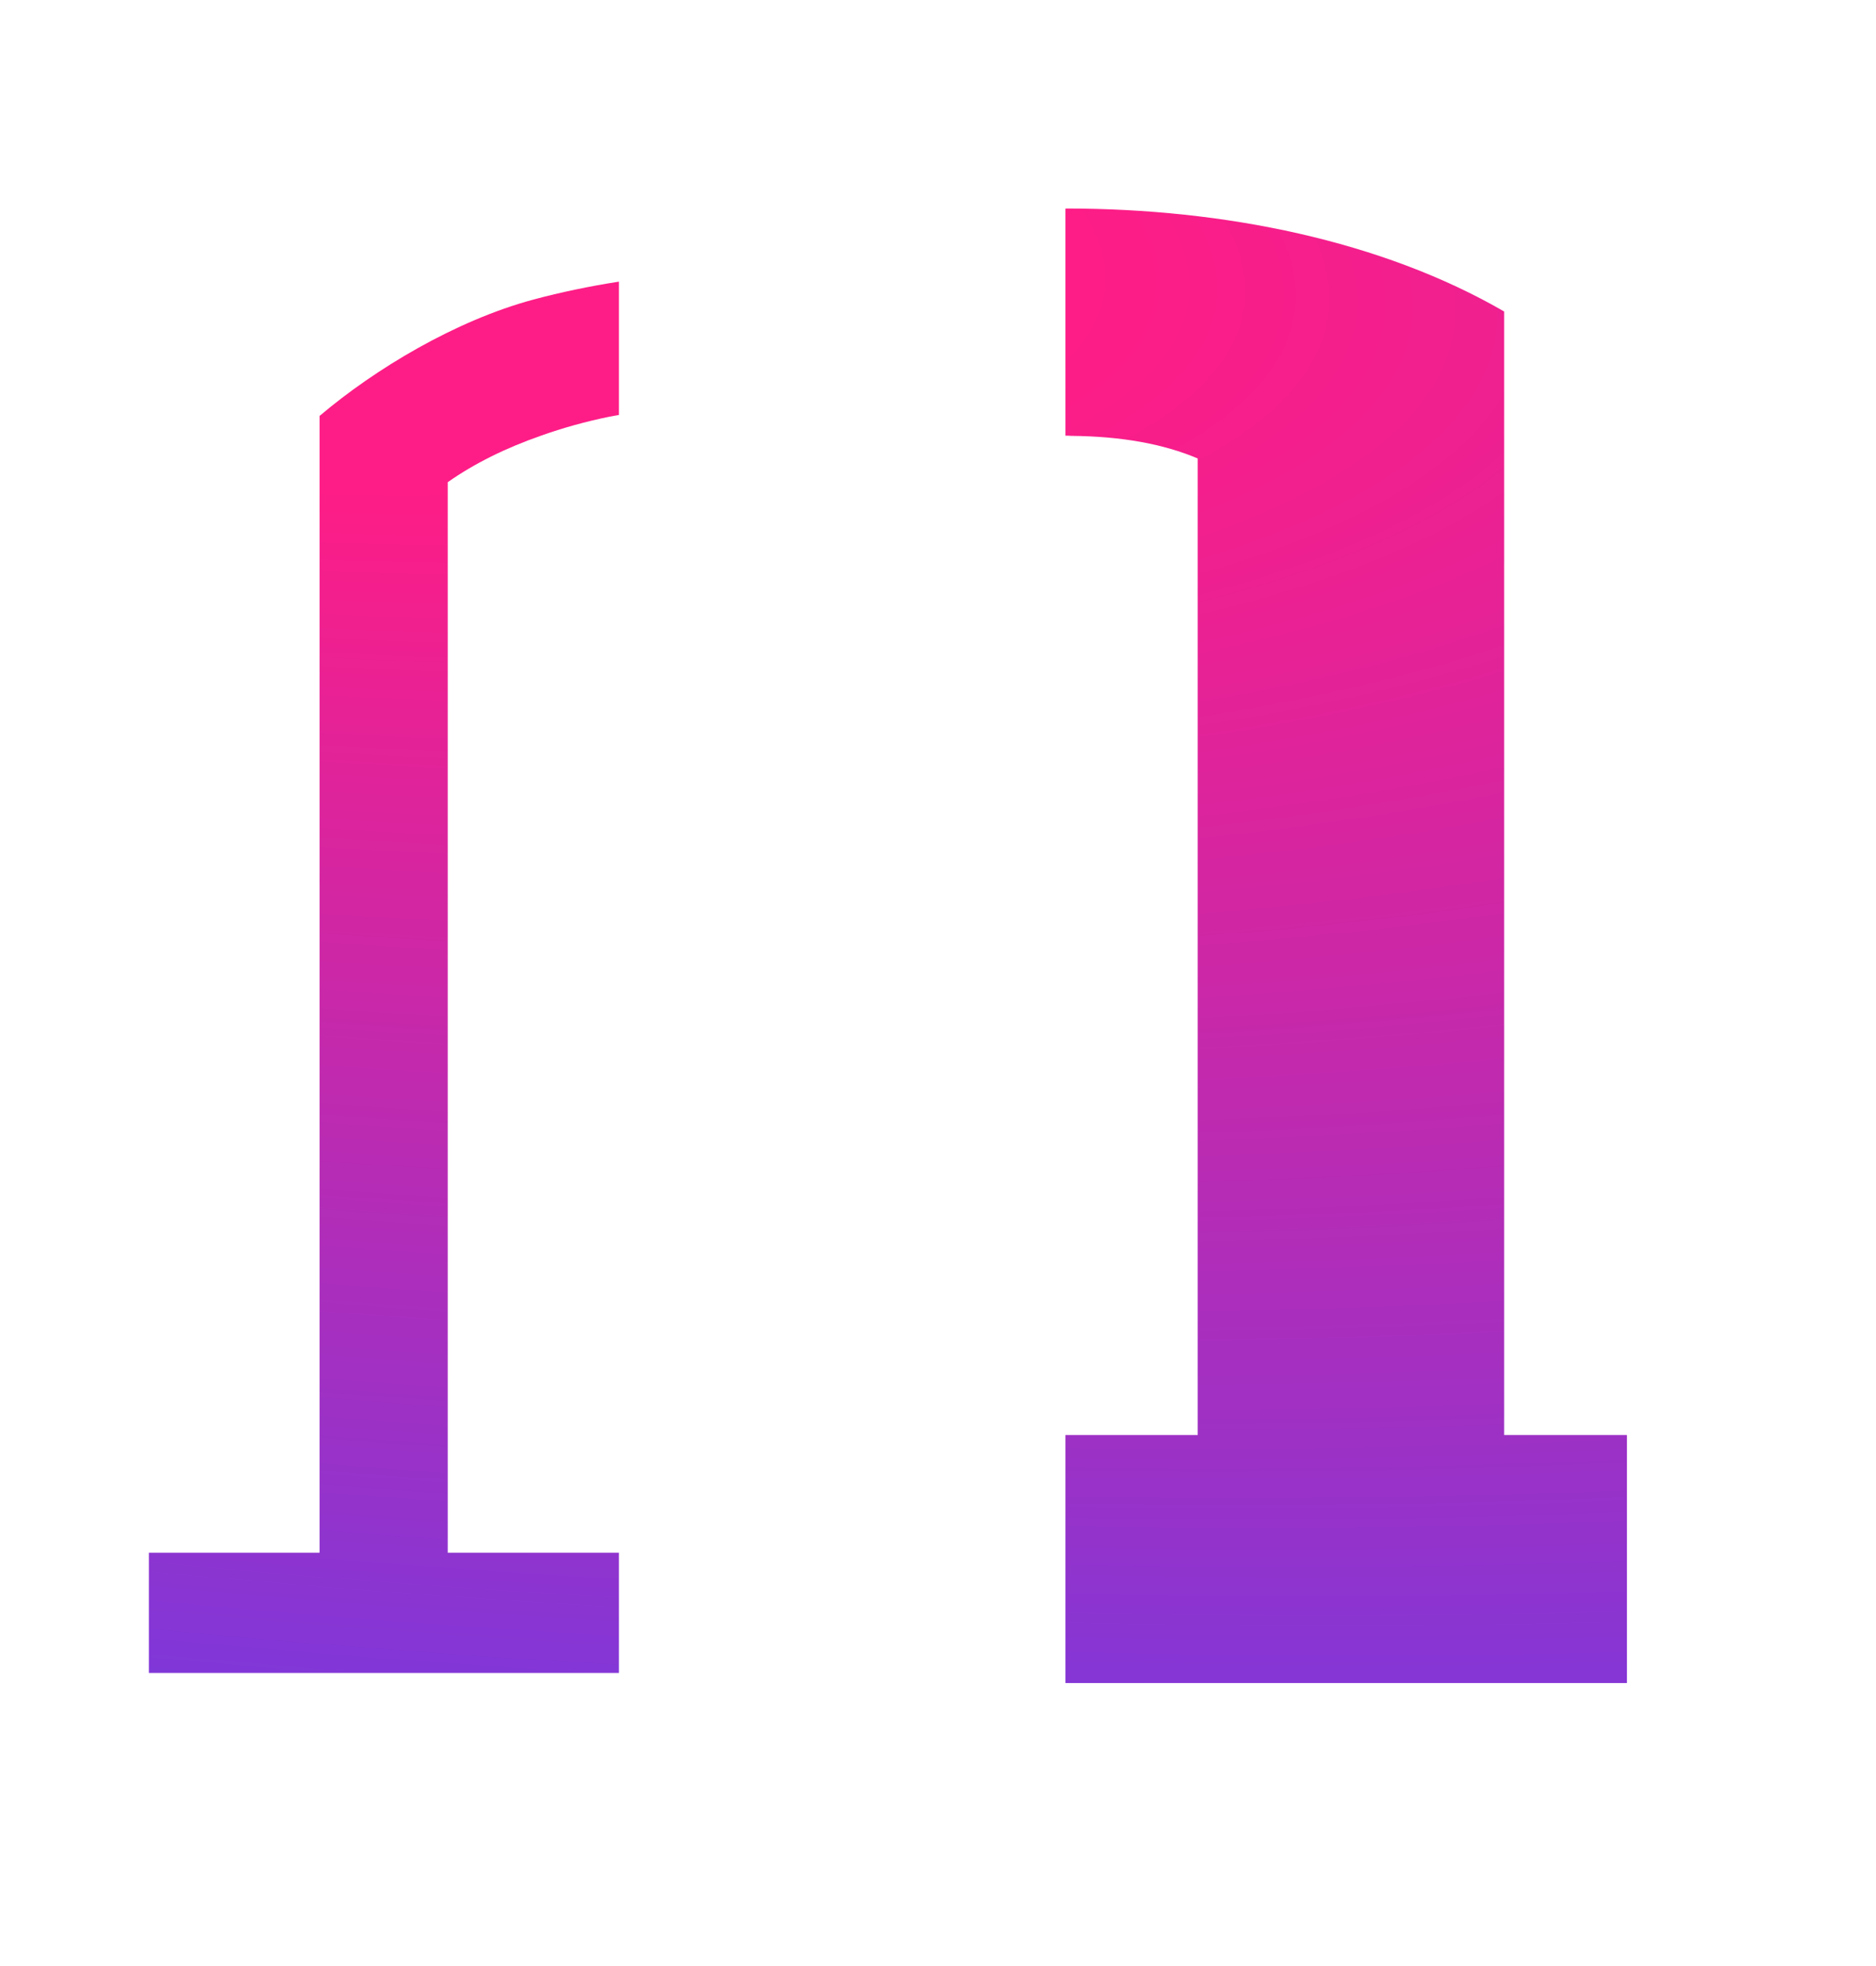<svg width="126" height="132" viewBox="0 0 126 132" fill="none" xmlns="http://www.w3.org/2000/svg">
<g clip-path="url(#clip0_909_2)">
<path d="M168.256 79.439V48.35C168.291 48.339 168.322 48.323 168.357 48.311H172.642V39.515C167.023 39.554 161.67 40.734 157.445 43.055C157.378 43.094 157.308 43.129 157.241 43.168V79.439H152.918V88.231H172.841V79.439H168.252H168.256Z" fill="url(#paint0_radial_909_2)"/>
<path d="M361.268 85.596V42.83C361.241 42.807 361.217 42.787 361.19 42.764C359.198 41.039 356.984 39.898 354.585 39.279C354.319 39.208 354.041 39.181 353.764 39.181H353.286V41.482H353.713C353.881 41.482 354.053 41.505 354.217 41.556C355.869 42.062 357.379 42.889 358.756 44.045V85.6H352.946V87.901H367.063V85.6H361.264L361.268 85.596Z" fill="url(#paint1_radial_909_2)"/>
<path d="M210.888 87.896V47.364C209.538 46.89 207.445 46.553 205.078 46.416V87.896H194.408V46.416C192.045 46.553 189.951 46.823 188.531 47.364V87.896H177.928V42.288C183.871 39.65 191.301 38.498 199.745 38.498C208.188 38.498 215.548 39.58 221.562 42.288V87.896H210.888Z" fill="url(#paint2_radial_909_2)"/>
<path d="M242.163 88.504C236.423 88.504 230.882 87.285 226.492 84.784V42.222C230.816 39.788 236.352 38.569 242.163 38.569C247.973 38.569 253.376 39.718 257.696 42.222V84.784C253.439 87.289 247.836 88.438 242.163 88.504ZM246.823 47.432C245.539 46.891 243.986 46.62 242.096 46.62C240.206 46.62 238.72 46.891 237.436 47.432V79.575C238.72 80.182 240.273 80.453 242.096 80.453C243.919 80.453 245.473 80.182 246.823 79.575V47.432Z" fill="url(#paint3_radial_909_2)"/>
<path d="M262.763 87.897V39.177H276.813C283.164 39.177 288.567 40.396 292.347 42.831V60.493C290.793 61.509 288.364 62.387 285.593 62.794C288.297 63.132 291.063 64.08 292.55 65.162V84.177C288.837 86.682 283.434 87.897 277.017 87.897H262.763ZM281.403 46.825C280.456 46.217 279.04 45.947 276.743 45.947H273.636V59.615H276.88C279.11 59.615 280.393 59.345 281.407 58.737V46.829L281.403 46.825ZM281.606 67.463C280.526 66.855 279.177 66.585 276.88 66.585H273.636V81.202H276.946C279.243 81.202 280.659 80.998 281.606 80.391V67.463Z" fill="url(#paint4_radial_909_2)"/>
<path d="M309.499 88.369C305.786 88.369 302.002 87.354 298.692 84.782V42.287C301.936 39.715 305.786 38.7 309.499 38.7C313.212 38.7 316.996 39.715 320.24 42.287V54.94H317.739V43.573C315.239 41.746 312.402 40.935 309.499 40.935C306.596 40.935 303.689 41.679 301.193 43.573V83.496C303.693 85.39 306.529 86.135 309.499 86.135C312.469 86.135 315.239 85.39 317.739 83.496V72.129H320.24V84.782C316.996 87.354 313.146 88.369 309.499 88.369Z" fill="url(#paint5_radial_909_2)"/>
<path d="M337.475 88.369C333.218 88.369 329.439 87.083 326.129 84.241V42.828C329.372 39.986 333.152 38.7 337.475 38.7C341.799 38.7 345.583 39.986 348.822 42.828V84.241C345.579 87.083 341.799 88.369 337.475 88.369ZM346.322 44.047C343.822 41.95 340.919 40.935 337.475 40.935C334.032 40.935 331.125 41.95 328.629 44.047V83.022C331.129 85.119 334.032 86.135 337.475 86.135C340.919 86.135 343.826 85.119 346.322 83.022V44.047Z" fill="url(#paint6_radial_909_2)"/>
<path d="M390.5 87.894V43.91C388.137 41.879 385.3 40.931 381.99 40.931C378.68 40.931 375.909 41.809 373.48 43.91V87.894H370.979V42.761C374.02 40.057 378.003 38.7 381.99 38.7C385.977 38.7 390.026 39.986 393 42.761V87.894H390.5Z" fill="url(#paint7_radial_909_2)"/>
<path d="M101.025 20.915C92.843 16.175 82.232 14 71.621 14C71.601 14 71.578 14.012 71.558 14.012V29.252C71.687 29.252 71.812 29.252 71.942 29.264C75.318 29.295 78.112 29.797 80.444 30.781V96.348H71.558V113H109.272V96.348H101.025V20.915Z" fill="url(#paint8_radial_909_2)"/>
<path d="M36.348 29.247C37.788 28.733 39.322 28.306 40.93 27.977C41.137 27.93 41.36 27.906 41.568 27.863V18.91C39.596 19.216 37.686 19.616 35.836 20.11C30.561 21.529 25.169 24.794 21.507 27.89C21.495 27.902 21.476 27.91 21.464 27.922V104.249H10V112.32H41.568V104.249H30.072V32.375C31.86 31.117 33.981 30.07 36.348 29.247Z" fill="url(#paint9_radial_909_2)"/>
</g>
<defs>
<radialGradient id="paint0_radial_909_2" cx="0" cy="0" r="1" gradientTransform="matrix(383 99 -214.385 99 10 14)" gradientUnits="userSpaceOnUse">
<stop offset="0.138" stop-color="#FE1D86"/>
<stop offset="1" stop-color="#4543FF"/>
</radialGradient>
<radialGradient id="paint1_radial_909_2" cx="0" cy="0" r="1" gradientTransform="matrix(383 99 -214.385 99 10 14)" gradientUnits="userSpaceOnUse">
<stop offset="0.138" stop-color="#FE1D86"/>
<stop offset="1" stop-color="#4543FF"/>
</radialGradient>
<radialGradient id="paint2_radial_909_2" cx="0" cy="0" r="1" gradientTransform="matrix(383 99 -214.385 99 10 14)" gradientUnits="userSpaceOnUse">
<stop offset="0.138" stop-color="#FE1D86"/>
<stop offset="1" stop-color="#4543FF"/>
</radialGradient>
<radialGradient id="paint3_radial_909_2" cx="0" cy="0" r="1" gradientTransform="matrix(383 99 -214.385 99 10 14)" gradientUnits="userSpaceOnUse">
<stop offset="0.138" stop-color="#FE1D86"/>
<stop offset="1" stop-color="#4543FF"/>
</radialGradient>
<radialGradient id="paint4_radial_909_2" cx="0" cy="0" r="1" gradientTransform="matrix(383 99 -214.385 99 10 14)" gradientUnits="userSpaceOnUse">
<stop offset="0.138" stop-color="#FE1D86"/>
<stop offset="1" stop-color="#4543FF"/>
</radialGradient>
<radialGradient id="paint5_radial_909_2" cx="0" cy="0" r="1" gradientTransform="matrix(383 99 -214.385 99 10 14)" gradientUnits="userSpaceOnUse">
<stop offset="0.138" stop-color="#FE1D86"/>
<stop offset="1" stop-color="#4543FF"/>
</radialGradient>
<radialGradient id="paint6_radial_909_2" cx="0" cy="0" r="1" gradientTransform="matrix(383 99 -214.385 99 10 14)" gradientUnits="userSpaceOnUse">
<stop offset="0.138" stop-color="#FE1D86"/>
<stop offset="1" stop-color="#4543FF"/>
</radialGradient>
<radialGradient id="paint7_radial_909_2" cx="0" cy="0" r="1" gradientTransform="matrix(383 99 -214.385 99 10 14)" gradientUnits="userSpaceOnUse">
<stop offset="0.138" stop-color="#FE1D86"/>
<stop offset="1" stop-color="#4543FF"/>
</radialGradient>
<radialGradient id="paint8_radial_909_2" cx="0" cy="0" r="1" gradientTransform="matrix(383 99 -214.385 99 10 14)" gradientUnits="userSpaceOnUse">
<stop offset="0.138" stop-color="#FE1D86"/>
<stop offset="1" stop-color="#4543FF"/>
</radialGradient>
<radialGradient id="paint9_radial_909_2" cx="0" cy="0" r="1" gradientTransform="matrix(383 99 -214.385 99 10 14)" gradientUnits="userSpaceOnUse">
<stop offset="0.138" stop-color="#FE1D86"/>
<stop offset="1" stop-color="#4543FF"/>
</radialGradient>
<clipPath id="clip0_909_2">
<rect width="126" height="132" fill="white"/>
</clipPath>
</defs>
</svg>
